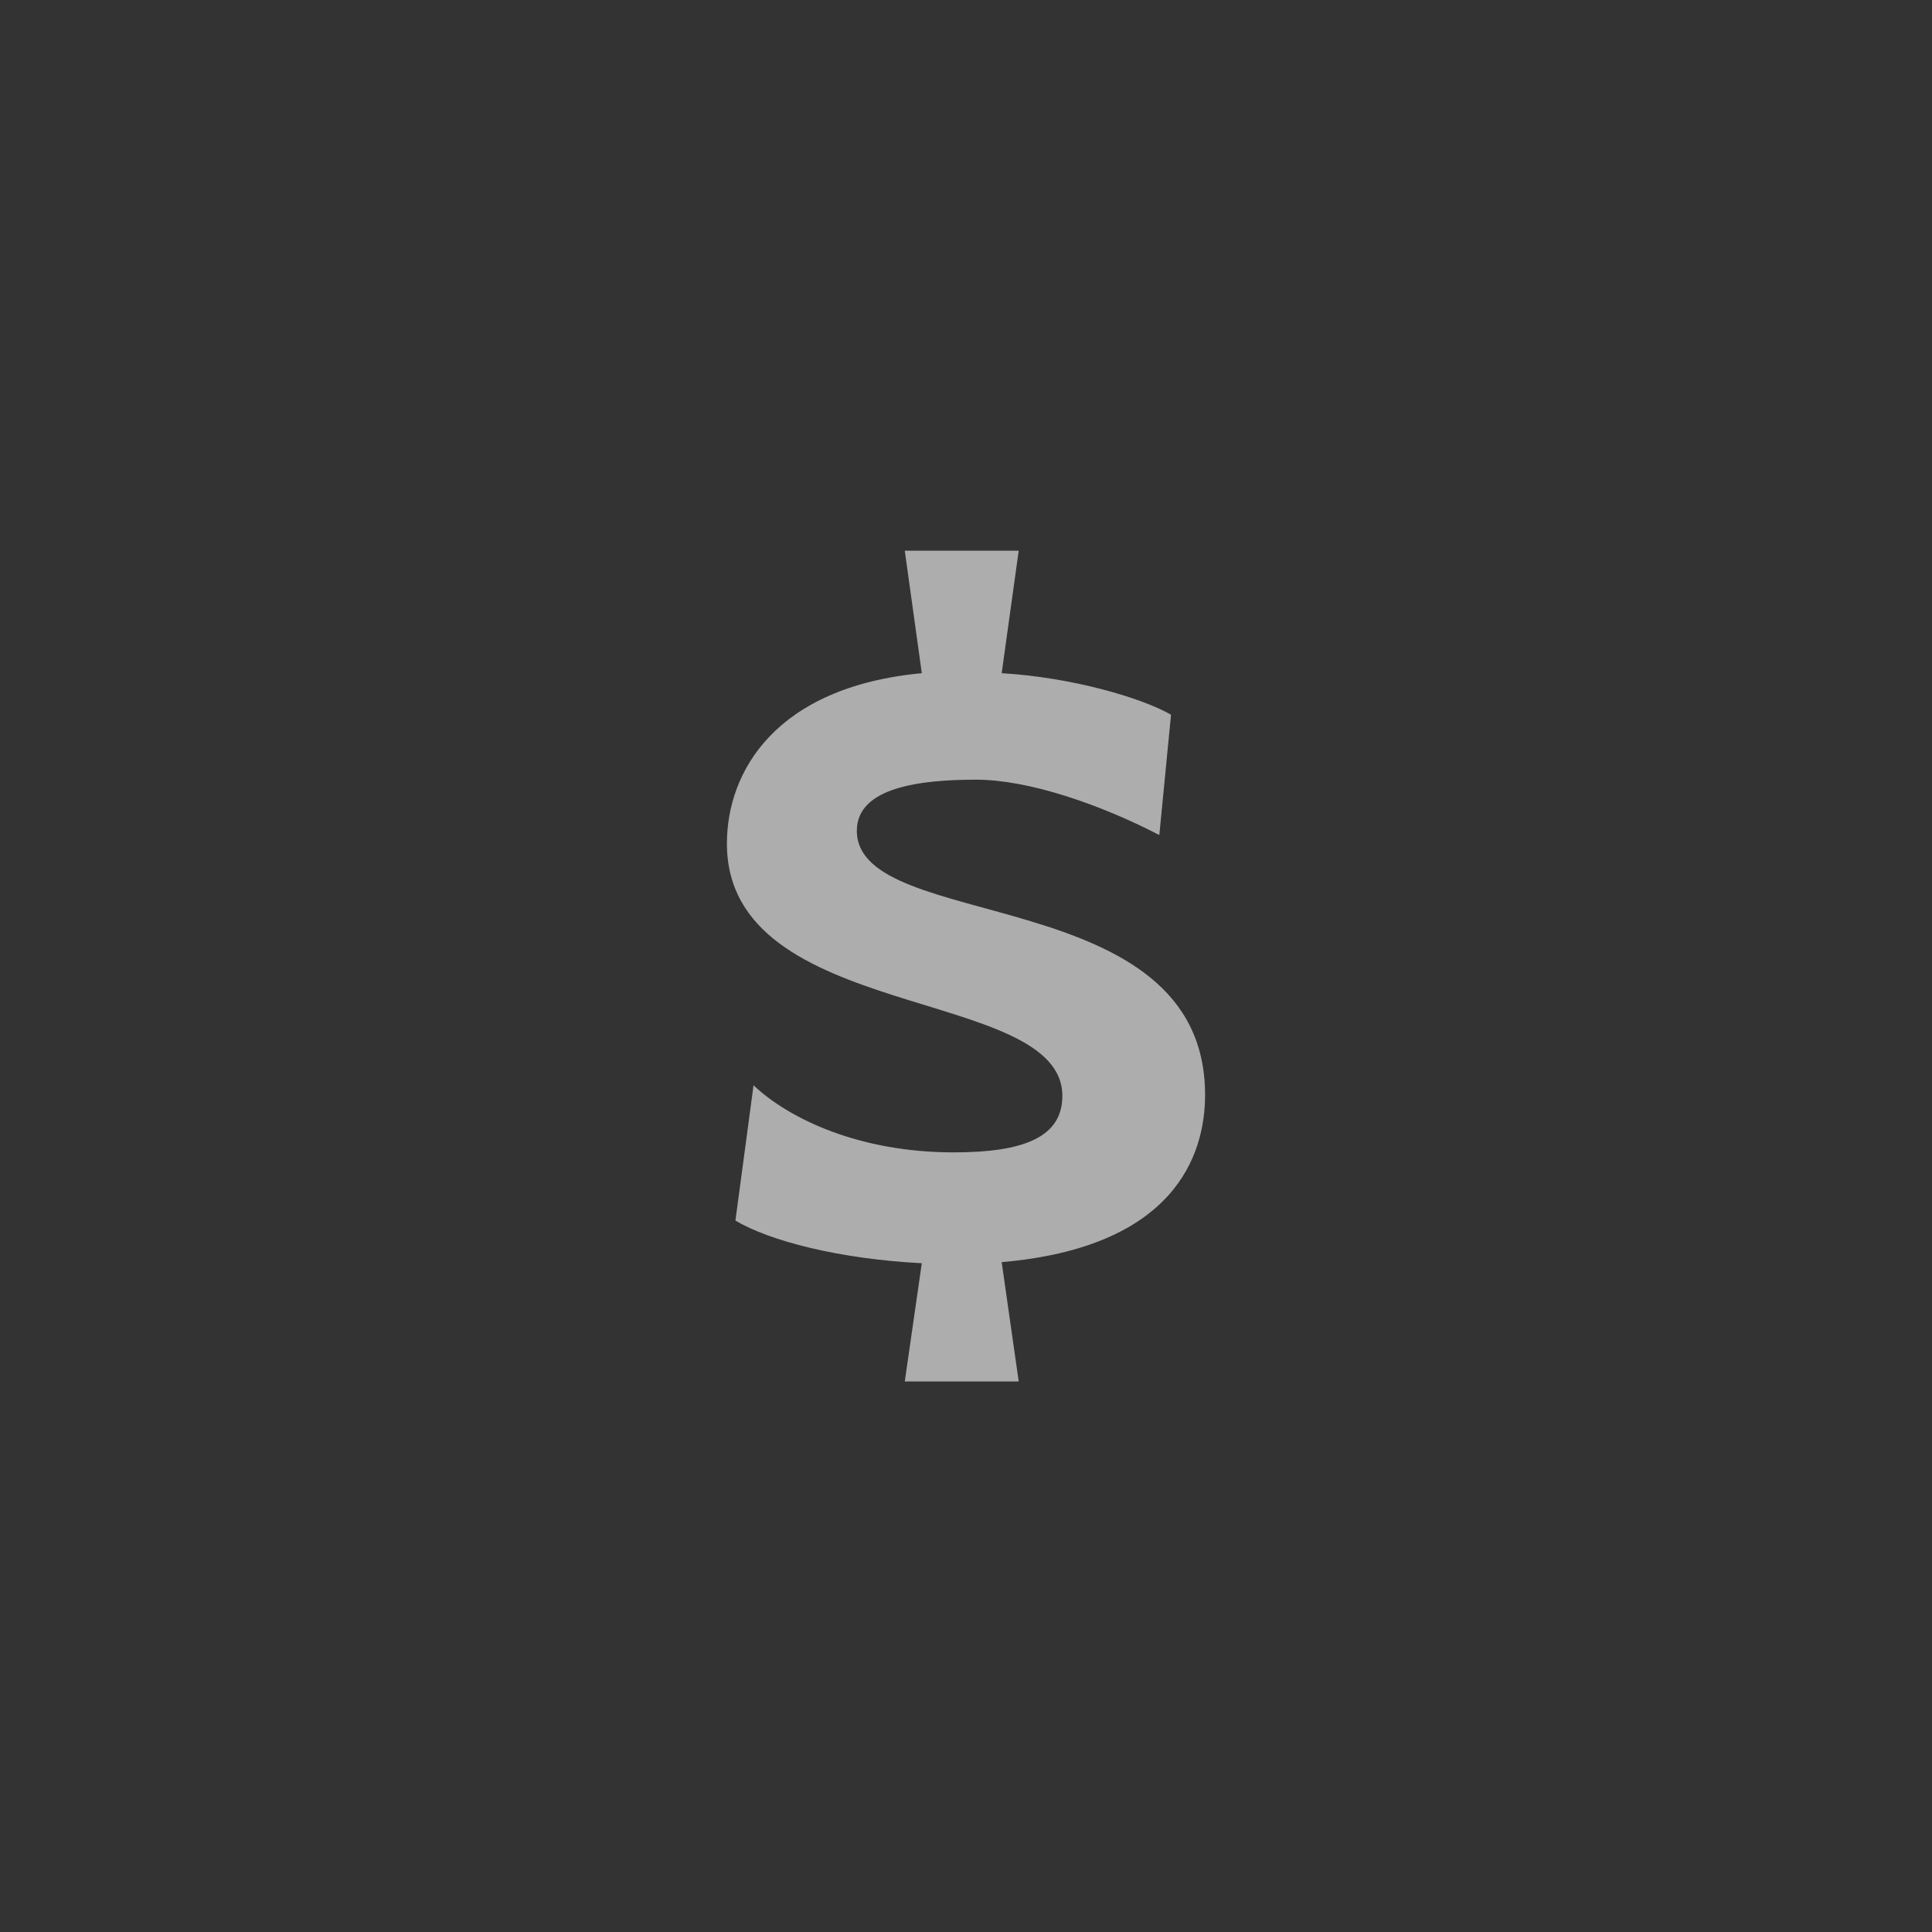 <svg width="32" height="32" viewBox="0 0 32 32" fill="none" xmlns="http://www.w3.org/2000/svg">
<rect x="0" y="0" width="32" height="32" fill="#333333" stroke="none"/>
<path d="M14.192 13.76C14.192 13.037 15.25 12.914 16.168 12.914C17.032 12.914 18.214 13.319 19.202 13.831L19.396 11.838C18.902 11.555 17.755 11.22 16.591 11.15L16.873 9.121H14.986L15.268 11.15C12.834 11.379 12.04 12.79 12.04 13.972C12.04 16.953 17.596 16.319 17.596 18.152C17.596 18.841 16.944 19.087 15.797 19.087C14.245 19.087 13.08 18.541 12.481 17.976L12.181 20.217C12.746 20.552 13.892 20.852 15.268 20.923L14.986 22.881H16.873L16.591 20.905C19.449 20.657 19.96 19.14 19.96 18.135C19.96 14.59 14.192 15.471 14.192 13.76Z" fill="white" fill-opacity="0.6"/>
</svg>
